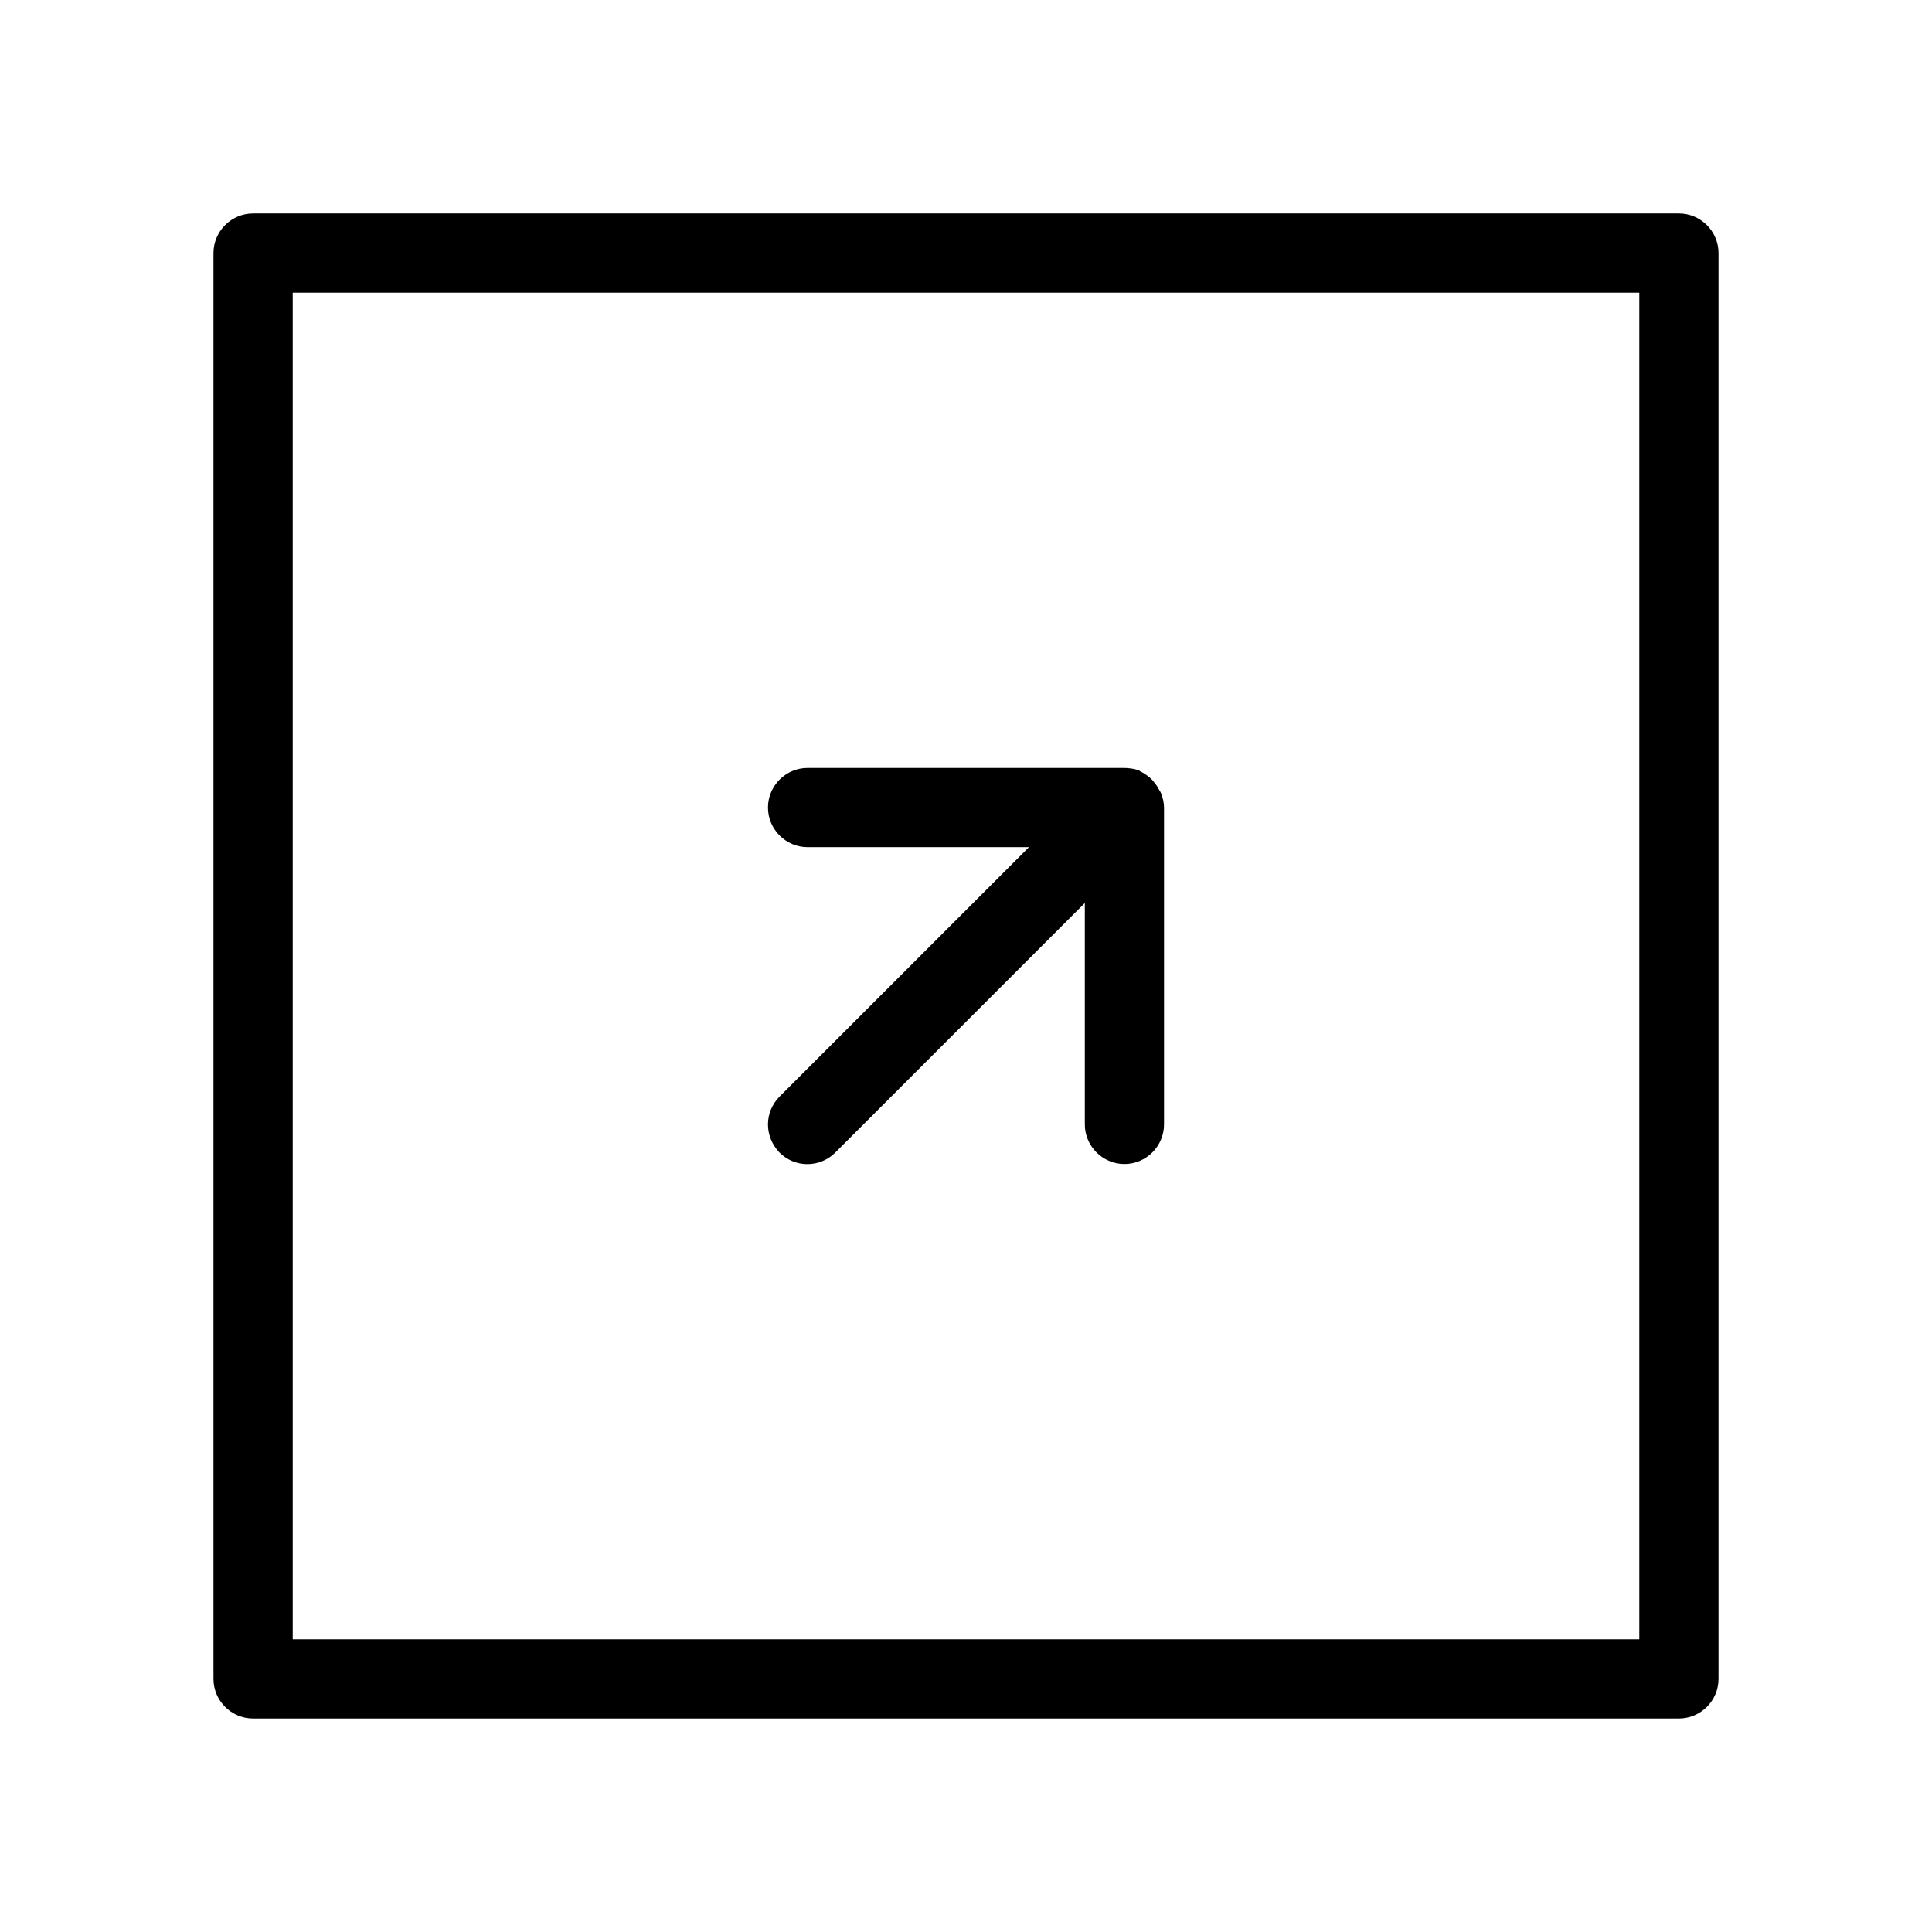 <?xml version="1.0" encoding="UTF-8"?>
<!-- Uploaded to: SVG Find, www.svgrepo.com, Generator: SVG Find Mixer Tools -->
<svg fill="#000000" width="800px" height="800px" version="1.1" viewBox="144 144 512 512" xmlns="http://www.w3.org/2000/svg">
 <g>
  <path d="m588.93 200.57h-377.86c-5.773 0-10.496 4.723-10.496 10.496v377.86c0 5.773 4.723 10.496 10.496 10.496h377.86c5.773 0 10.496-4.723 10.496-10.496v-377.86c0-5.773-4.723-10.496-10.496-10.496zm-10.496 377.86h-356.86v-356.86h356.86z"/>
  <path d="m347.52 441.98c0 2.731 1.051 5.352 3.043 7.453 4.094 4.094 10.707 4.094 14.801 0l66.125-66.129v58.676c0 5.773 4.723 10.496 10.496 10.496s10.496-4.723 10.496-10.496v-83.969c0-1.258-0.316-2.519-0.734-3.672-0.105-0.316-0.316-0.629-0.523-0.945-0.418-0.84-0.84-1.469-1.469-2.203-0.211-0.316-0.418-0.523-0.734-0.84-0.84-0.734-1.68-1.363-2.731-1.891-0.105 0-0.211-0.105-0.316-0.211-1.156-0.523-2.414-0.629-3.672-0.734-0.109 0.105-0.215 0-0.316 0h-83.969c-5.773 0-10.496 4.723-10.496 10.496s4.723 10.496 10.496 10.496h58.672l-66.02 66.02c-2.102 2.098-3.148 4.723-3.148 7.453z"/>
 </g>
</svg>